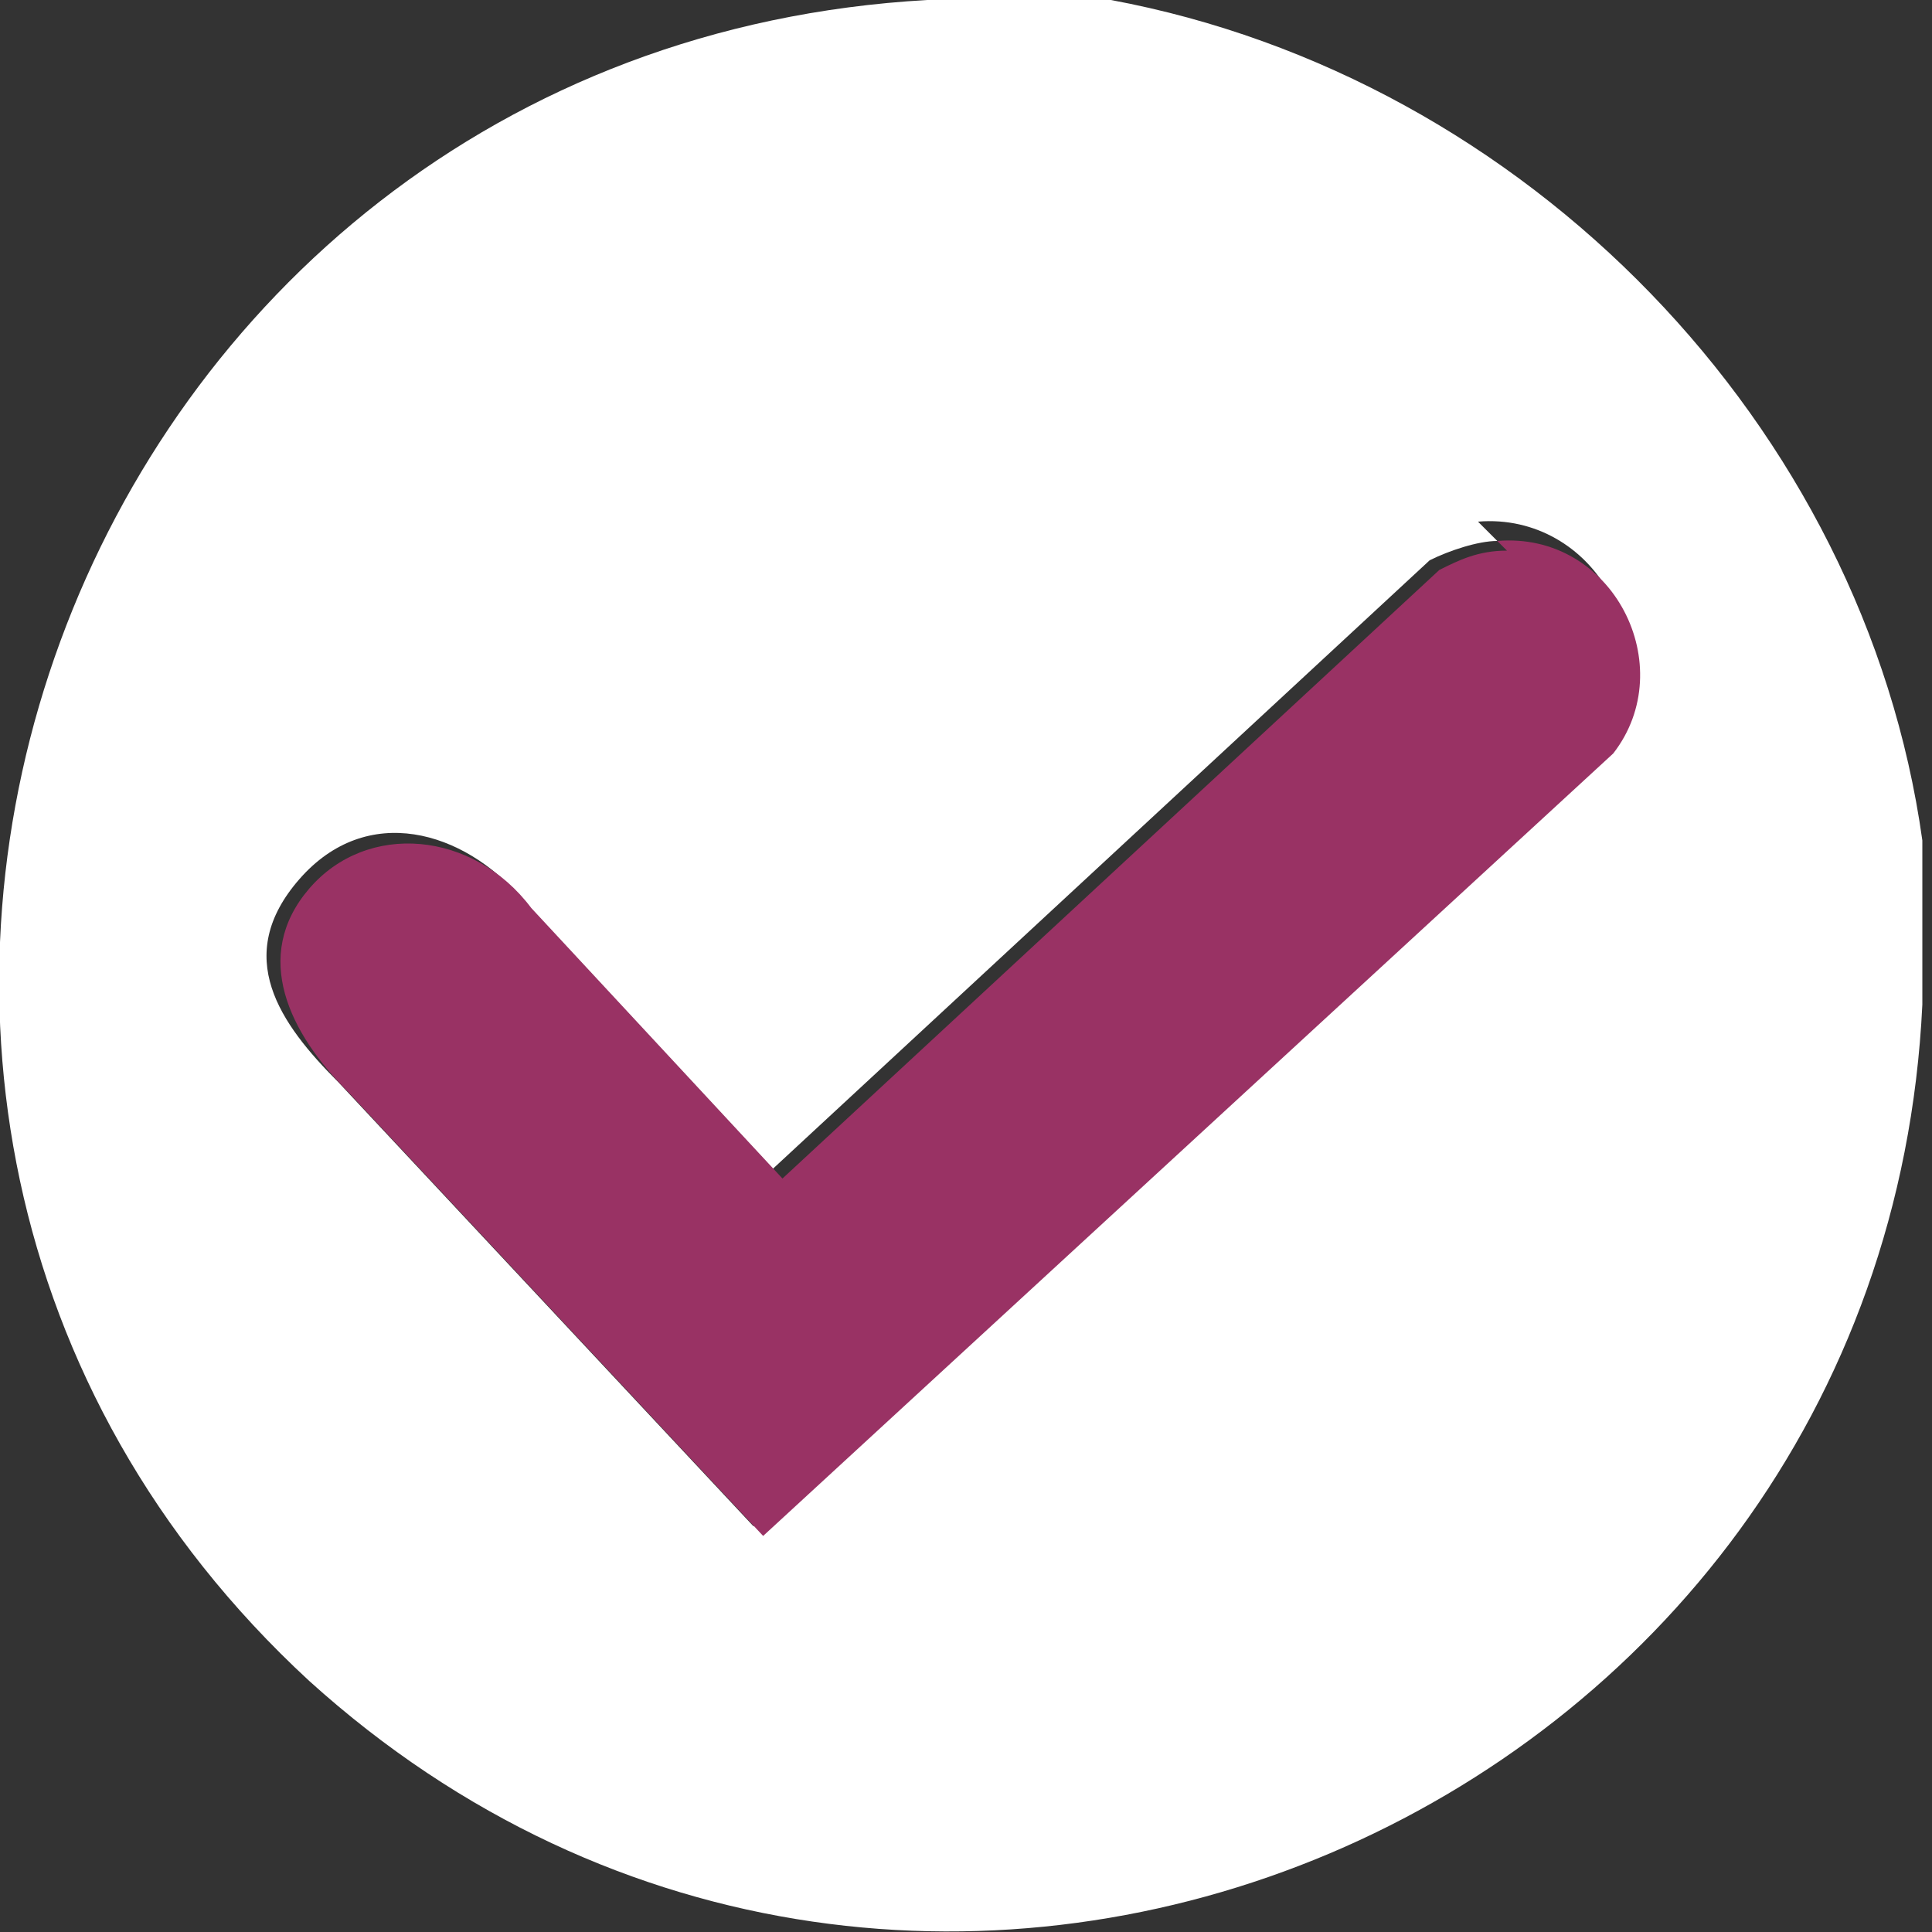 <svg xmlns="http://www.w3.org/2000/svg" id="Ebene_1" viewBox="0 0 20 20"><rect x="0" y="0" width="20" height="20" fill="#333333" stroke="none"/><defs><style>      .st0 {        fill: #993264;      }      .st1 {        fill: #fff;      }    </style></defs><path class="st1" d="M10.4,0h1.1c4.3.8,7.8,4.4,8.4,8.7v.9c0,.3,0,.5,0,.8-.4,8.4-10.4,12.7-16.7,7C-3.3,11.4.7.5,9.6,0h.9ZM15.5,5.6c-.2,0-.5.1-.7.2l-6.8,6.3-2.6-2.8c-.6-.7-1.6-1-2.3-.2s-.2,1.5.4,2.1l4.3,4.6,8.7-8.2c.8-.9,0-2.3-1.2-2.2Z"></path><path class="st0" d="M15.5,5.6c1.2-.1,1.9,1.3,1.2,2.2L7.9,15.9l-4.3-4.6c-.6-.6-1-1.4-.4-2.1s1.7-.6,2.3.2l2.6,2.8,6.8-6.3c.2-.1.4-.2.7-.2Z"></path></svg>